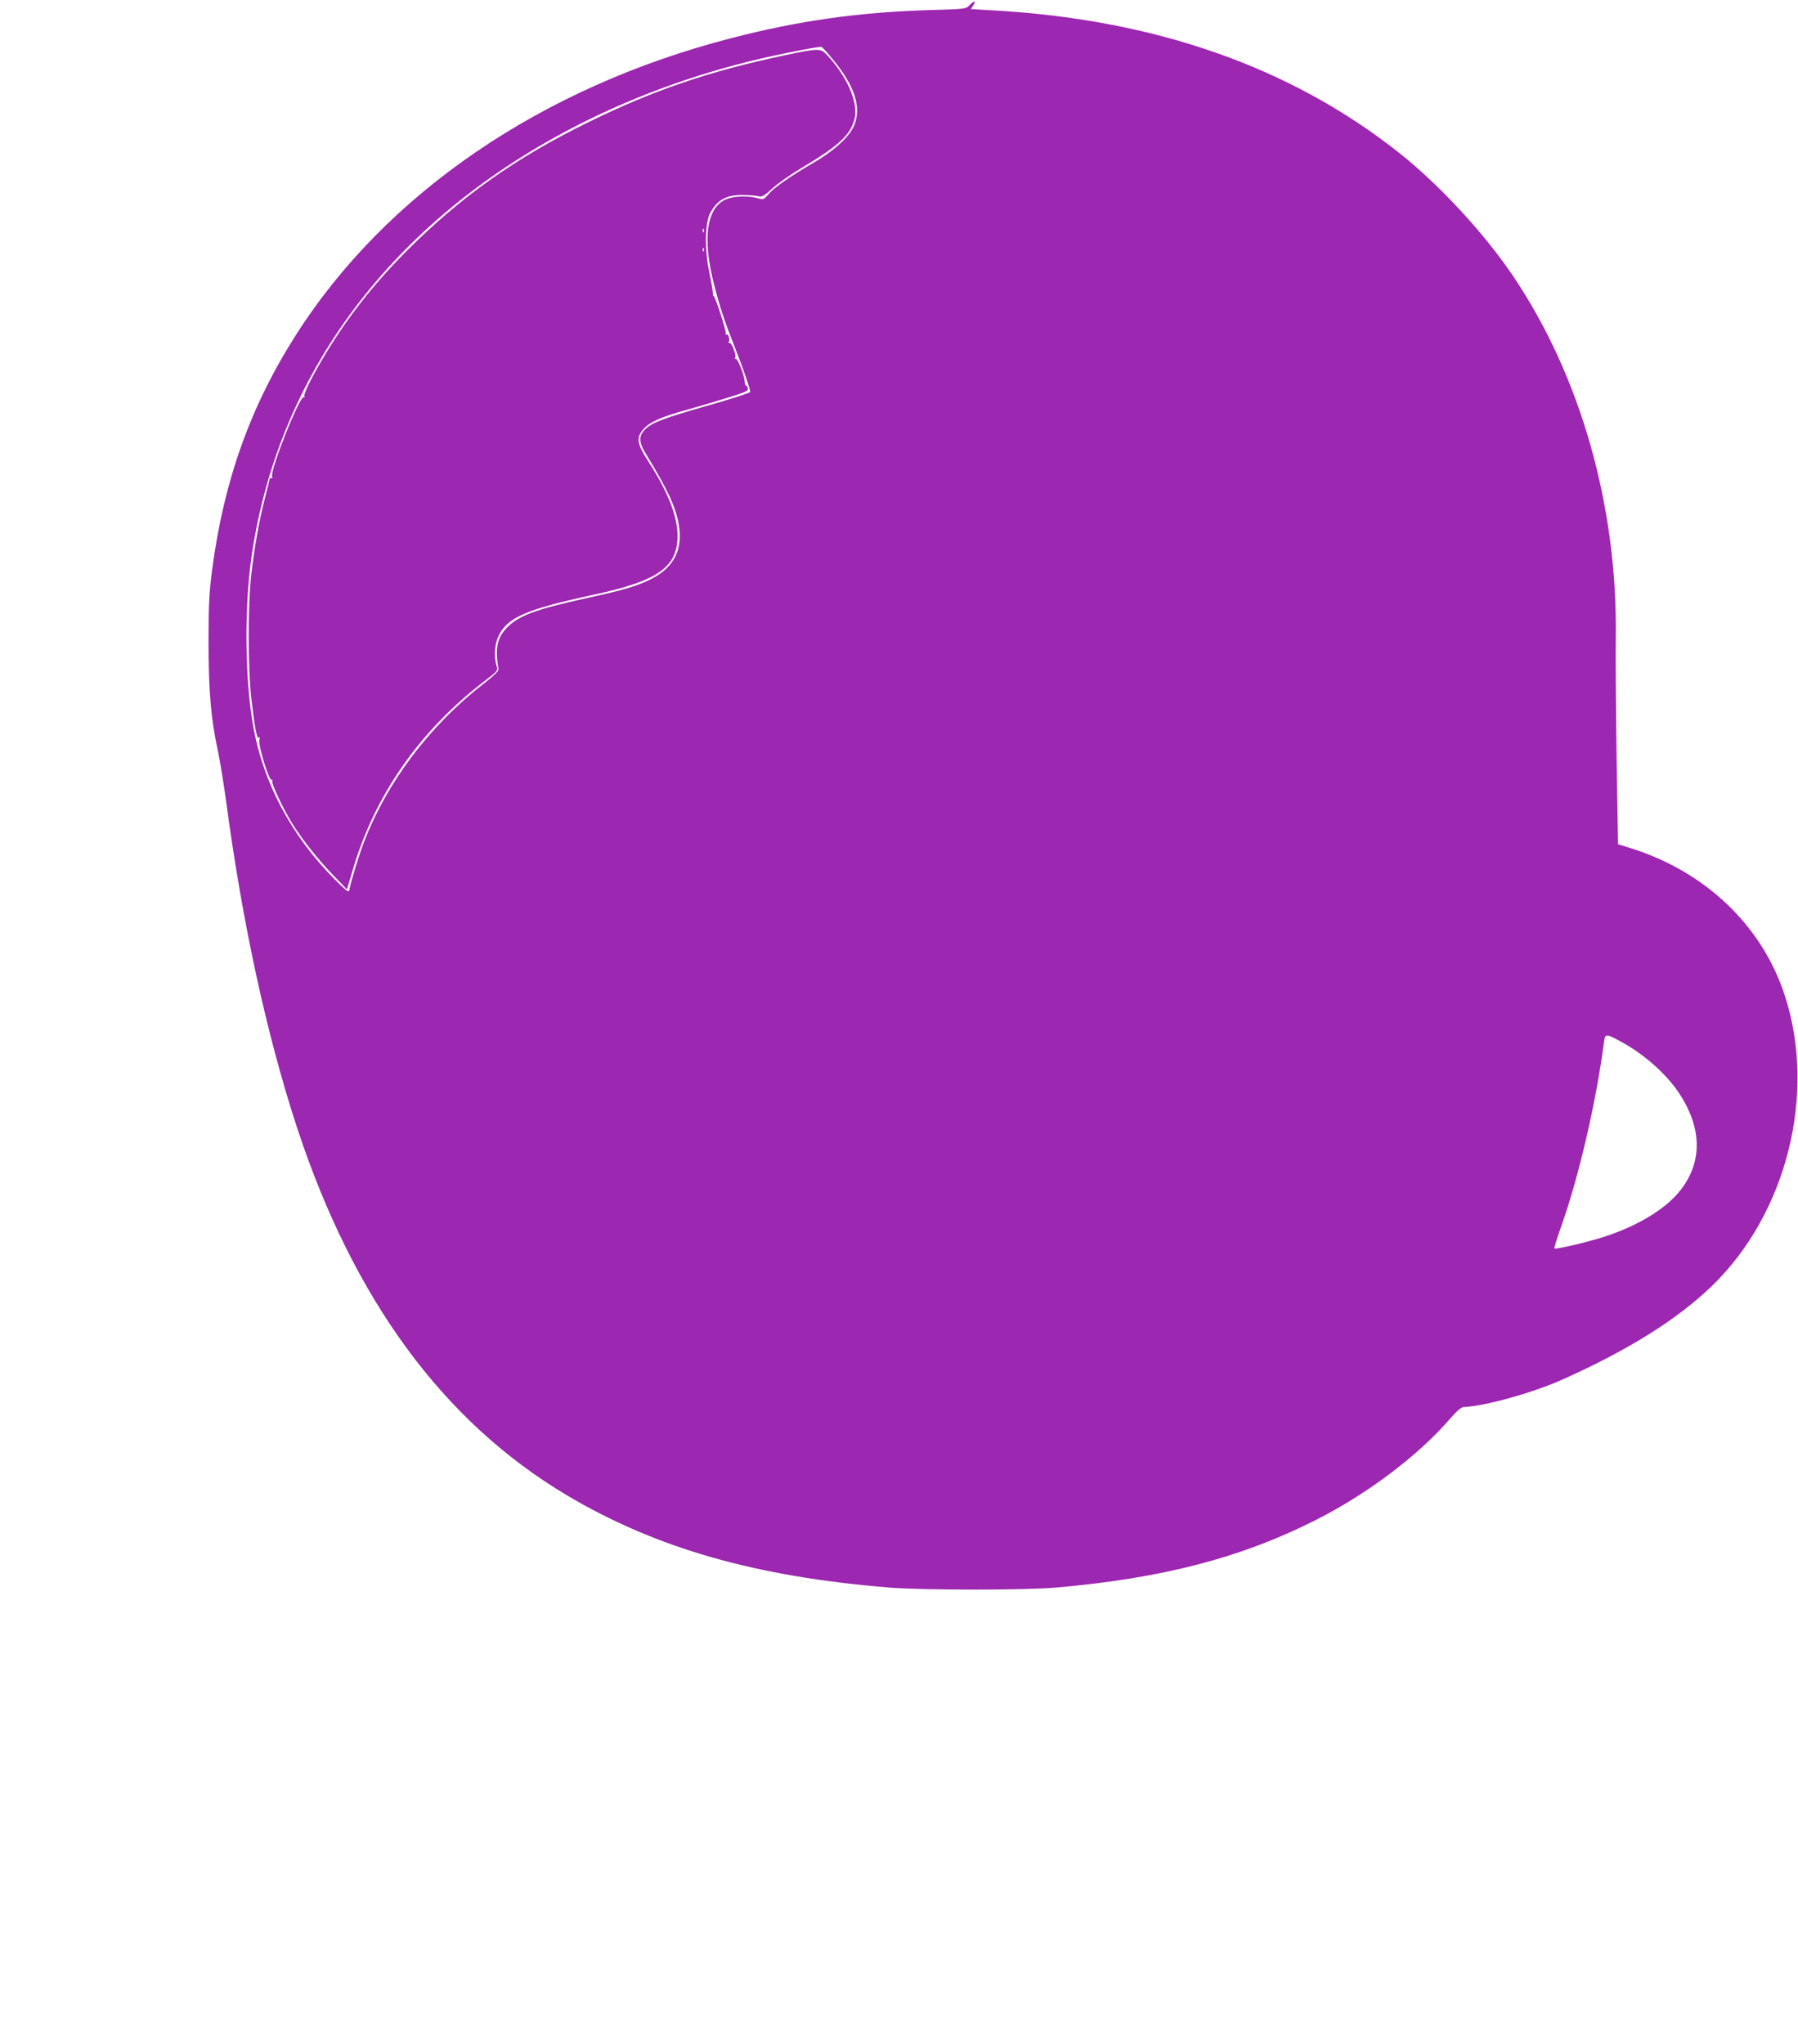 <?xml version="1.0" standalone="no"?>
<!DOCTYPE svg PUBLIC "-//W3C//DTD SVG 20010904//EN"
 "http://www.w3.org/TR/2001/REC-SVG-20010904/DTD/svg10.dtd">
<svg version="1.0" xmlns="http://www.w3.org/2000/svg"
 width="1126pt" height="1280pt" viewBox="0 0 1126 1280"
 preserveAspectRatio="xMidYMid meet">
<g transform="translate(0,1280) scale(0.1,-0.1)"
fill="#9c27b0" stroke="none">
<path d="M6071 12767 c-21 -23 -28 -24 -244 -30 -449 -13 -829 -67 -1252 -177
-1185 -307 -2157 -971 -2722 -1858 -285 -447 -451 -913 -524 -1467 -19 -142
-23 -218 -23 -455 0 -310 15 -482 59 -685 13 -60 35 -198 50 -305 102 -767
254 -1466 443 -2045 354 -1080 916 -1847 1692 -2309 557 -331 1181 -510 2020
-578 207 -17 852 -17 1045 0 664 58 1159 187 1623 422 322 162 643 404 842
634 47 54 72 75 90 75 126 4 435 90 620 174 410 184 713 374 928 581 472 454
661 1208 458 1826 -144 438 -501 776 -972 921 l-71 22 -9 541 c-4 297 -7 639
-5 760 10 817 -220 1627 -639 2251 -181 270 -462 574 -713 774 -684 543 -1538
842 -2565 897 l-122 7 15 23 c20 31 5 31 -24 1z m-848 -348 c126 -155 168
-280 132 -390 -25 -76 -119 -165 -260 -248 -152 -89 -251 -158 -284 -199 -28
-32 -30 -33 -67 -23 -49 14 -128 14 -176 0 -141 -38 -175 -240 -94 -549 39
-149 63 -221 135 -403 46 -116 94 -258 89 -262 -15 -10 -117 -43 -283 -90
-258 -74 -329 -101 -371 -140 -46 -44 -46 -82 3 -161 131 -214 183 -325 203
-434 29 -159 -28 -273 -172 -346 -86 -44 -176 -70 -401 -119 -329 -72 -436
-112 -510 -194 -55 -61 -67 -127 -45 -252 2 -10 -31 -43 -91 -89 -342 -265
-610 -621 -754 -1000 -32 -84 -79 -239 -90 -295 -3 -16 -19 -4 -93 70 -269
271 -445 601 -508 955 -53 295 -57 748 -10 1070 172 1180 924 2150 2119 2735
384 187 797 326 1235 414 144 29 203 39 215 37 5 -2 41 -40 78 -87z m4935
-6146 c142 -78 277 -199 356 -317 144 -217 149 -426 15 -603 -90 -119 -263
-226 -479 -297 -108 -35 -308 -82 -316 -74 -2 3 18 68 46 146 110 313 215 768
265 1145 7 56 11 56 113 0z"/>
<path d="M4920 12455 c-475 -100 -823 -218 -1235 -420 -457 -224 -795 -464
-1136 -804 -247 -247 -439 -505 -596 -798 -30 -57 -51 -108 -47 -114 4 -7 3
-9 -3 -6 -24 15 -214 -461 -199 -499 3 -8 2 -12 -4 -9 -6 3 -10 4 -10 2 0 -3
-13 -58 -30 -123 -38 -149 -65 -299 -86 -479 -22 -187 -22 -587 0 -780 21
-182 36 -261 47 -243 6 8 7 1 3 -18 -7 -35 62 -257 77 -248 5 3 6 -1 4 -8 -6
-16 75 -187 130 -273 66 -103 156 -216 249 -313 l89 -92 33 112 c137 475 423
885 836 1199 76 58 77 59 67 91 -16 56 -11 135 12 183 55 118 173 169 594 260
406 87 528 173 528 370 0 121 -60 275 -182 464 -73 113 -79 150 -31 204 38 44
114 78 276 122 71 20 186 54 256 76 112 35 126 41 121 59 -3 11 -8 18 -12 16
-3 -2 -6 8 -7 22 -2 41 -45 152 -57 145 -6 -3 -7 -1 -3 6 10 16 -24 102 -37
94 -6 -3 -7 -1 -3 6 9 15 -3 53 -15 46 -5 -3 -7 0 -4 7 5 14 -69 241 -76 234
-2 -2 -5 8 -5 22 -1 15 -11 74 -23 132 -29 138 -26 303 6 365 44 83 102 115
205 114 40 -1 84 -4 98 -8 21 -6 34 1 86 48 33 31 116 89 185 130 231 138 303
204 330 304 27 101 -44 266 -174 405 -39 40 -53 40 -257 -3z m-513 -1107 c-3
-8 -6 -5 -6 6 -1 11 2 17 5 13 3 -3 4 -12 1 -19z m0 -120 c-3 -8 -6 -5 -6 6
-1 11 2 17 5 13 3 -3 4 -12 1 -19z"/>
</g>
</svg>
